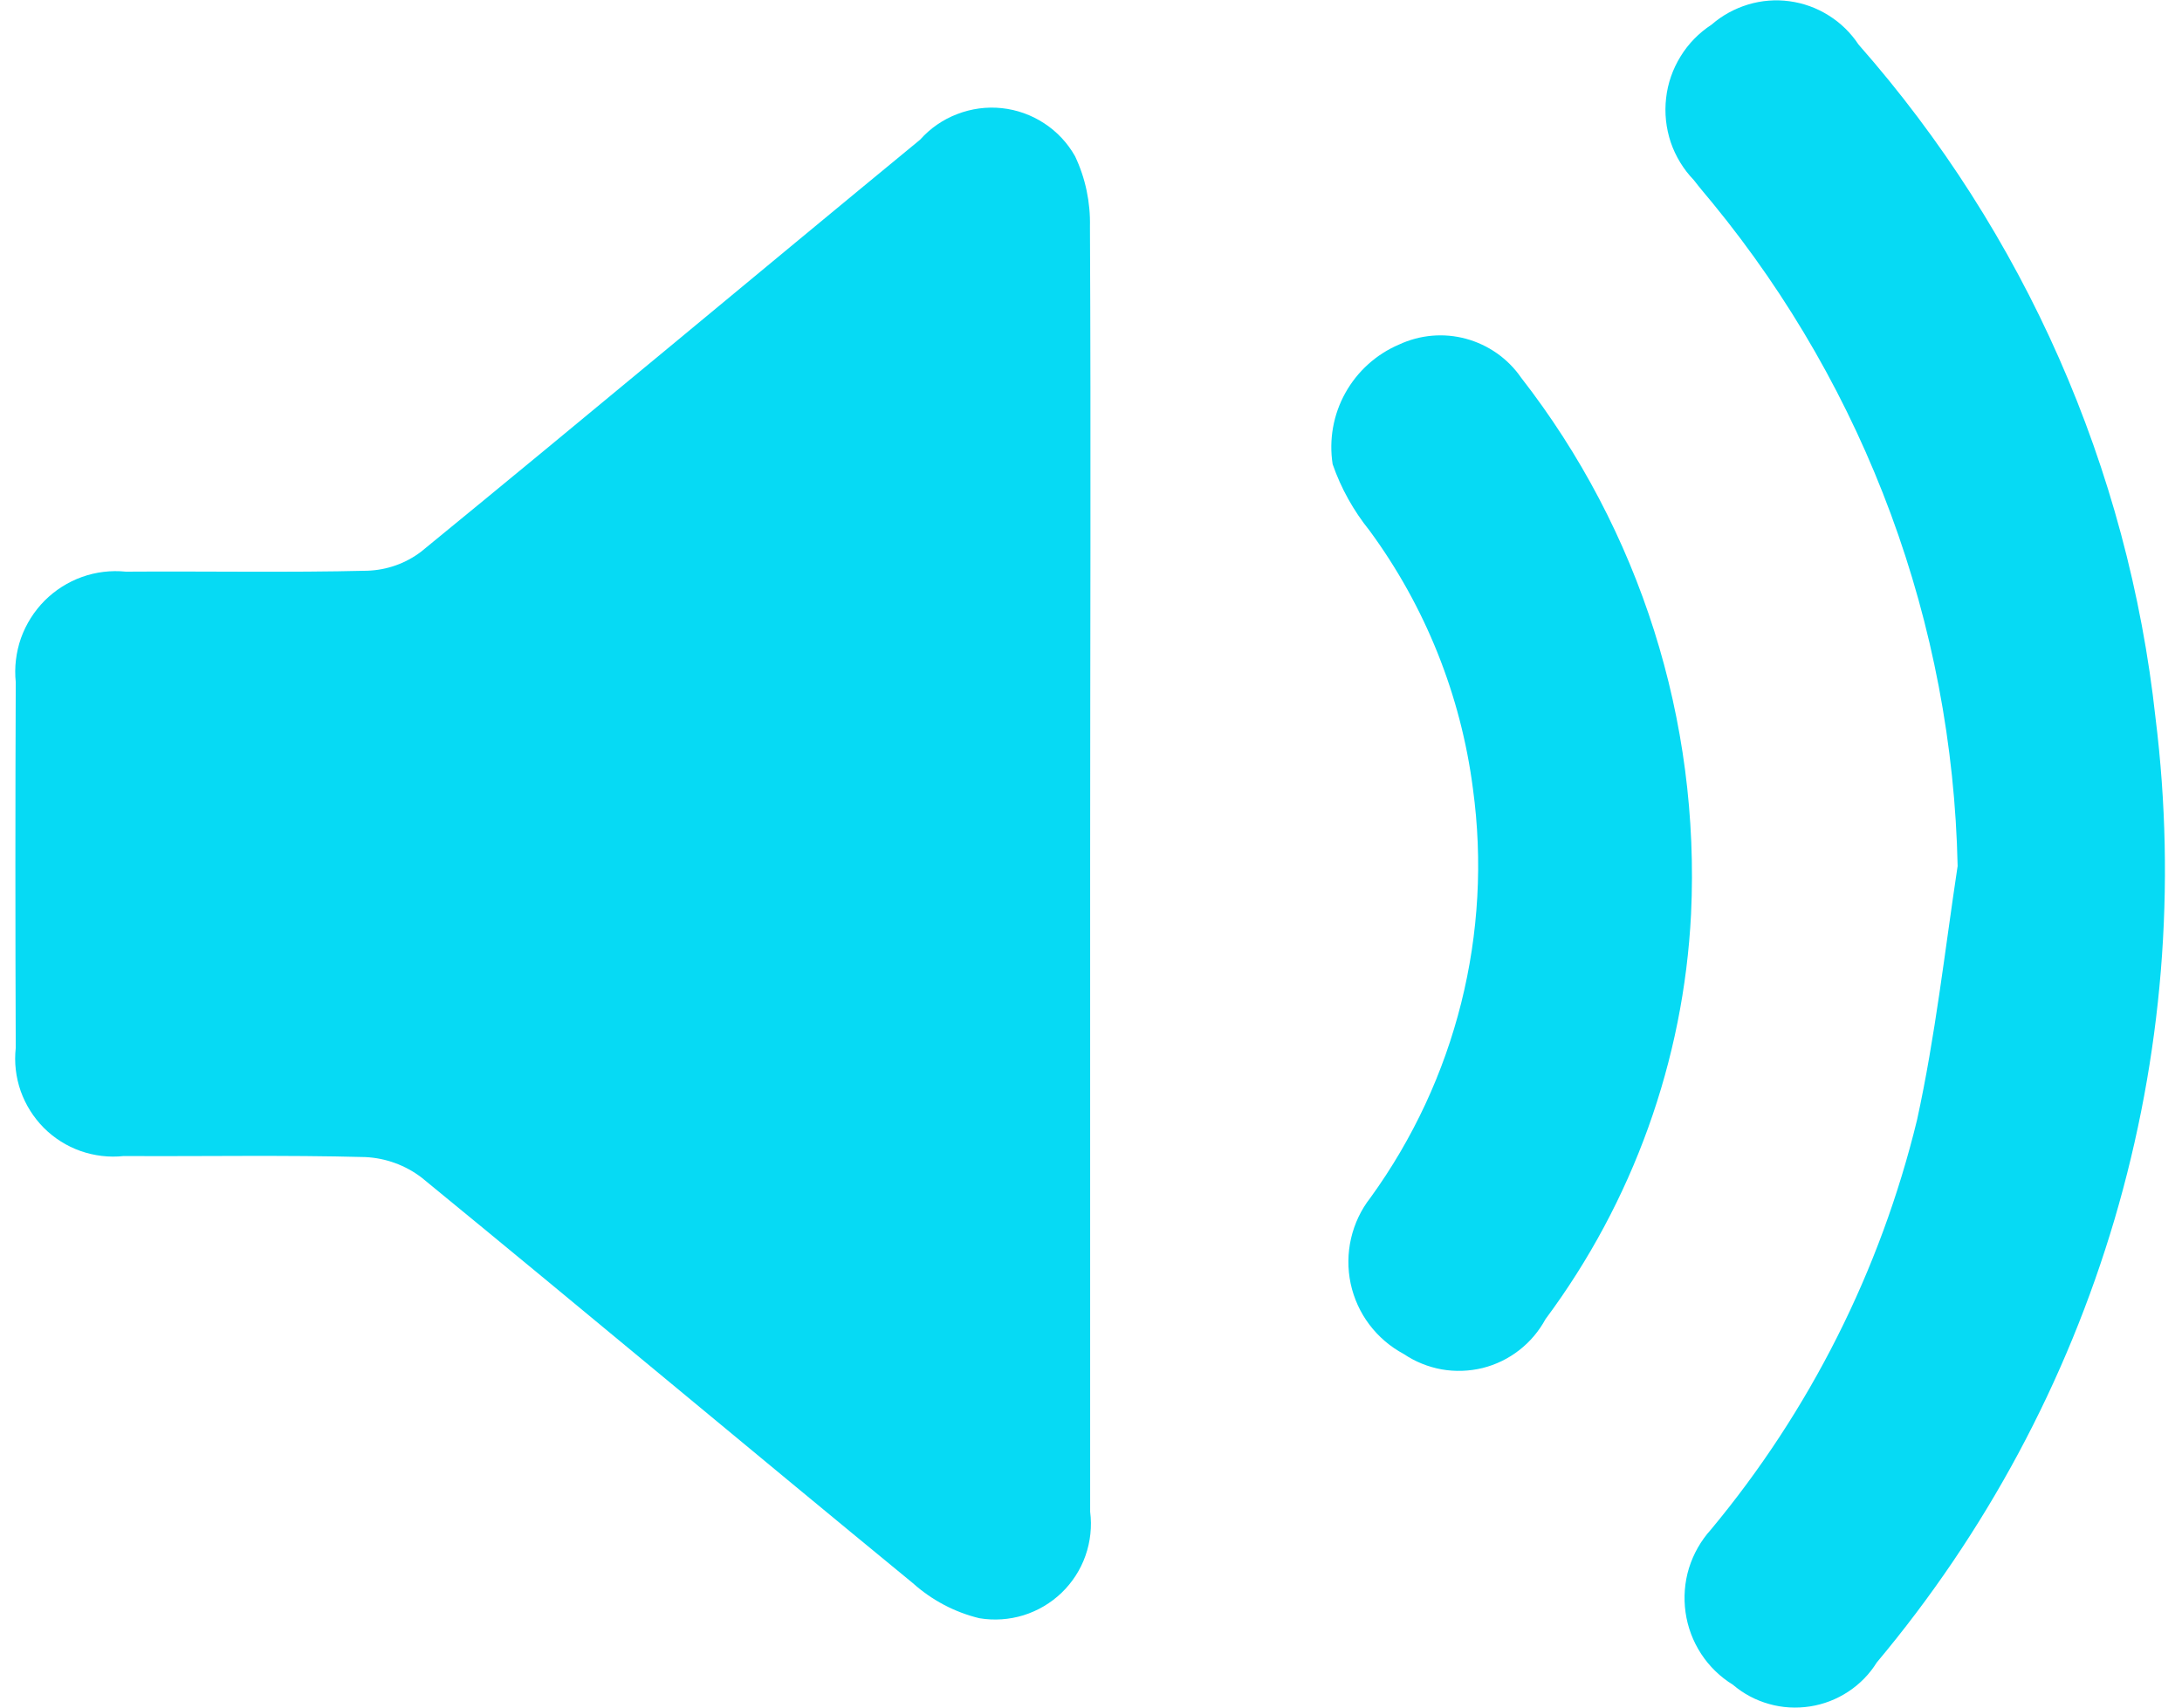 <svg width="23" height="18" viewBox="0 0 23 18" fill="none" xmlns="http://www.w3.org/2000/svg">
<path d="M11.491 9.11C11.491 11.385 11.491 13.66 11.491 15.935C11.511 16.091 11.494 16.25 11.442 16.398C11.39 16.547 11.303 16.681 11.19 16.79C11.076 16.899 10.939 16.98 10.788 17.027C10.638 17.073 10.479 17.084 10.323 17.058C10.063 16.995 9.823 16.868 9.623 16.689C7.893 15.269 6.177 13.832 4.445 12.414C4.274 12.283 4.066 12.207 3.85 12.197C3.002 12.174 2.15 12.191 1.304 12.186C1.151 12.203 0.995 12.184 0.849 12.133C0.704 12.082 0.571 11.998 0.462 11.889C0.353 11.779 0.27 11.647 0.218 11.501C0.167 11.355 0.149 11.2 0.166 11.046C0.161 9.761 0.161 8.476 0.166 7.191C0.15 7.034 0.169 6.876 0.221 6.727C0.274 6.579 0.359 6.444 0.47 6.332C0.581 6.221 0.716 6.135 0.864 6.082C1.012 6.029 1.171 6.01 1.327 6.026C2.176 6.02 3.027 6.037 3.874 6.016C4.079 6.009 4.276 5.939 4.438 5.816C6.198 4.377 7.944 2.916 9.698 1.473C9.805 1.353 9.939 1.26 10.089 1.203C10.239 1.145 10.4 1.123 10.56 1.14C10.72 1.157 10.873 1.212 11.007 1.3C11.142 1.388 11.253 1.507 11.332 1.647C11.442 1.879 11.495 2.134 11.489 2.391C11.5 4.63 11.491 6.87 11.491 9.11Z" fill="#06DAF4"/>
<path d="M20.635 9.129C20.581 6.577 19.672 4.117 18.054 2.143C17.987 2.061 17.917 1.981 17.854 1.898C17.745 1.785 17.662 1.649 17.611 1.5C17.561 1.35 17.544 1.192 17.562 1.035C17.579 0.879 17.632 0.728 17.715 0.594C17.797 0.46 17.909 0.346 18.041 0.26C18.152 0.163 18.284 0.091 18.425 0.048C18.567 0.005 18.716 -0.007 18.863 0.013C19.01 0.033 19.151 0.084 19.276 0.163C19.401 0.241 19.509 0.346 19.59 0.469C21.341 2.457 22.434 4.937 22.721 7.569C22.941 9.342 22.794 11.14 22.289 12.853C21.783 14.566 20.93 16.156 19.783 17.524C19.706 17.648 19.603 17.753 19.481 17.833C19.359 17.913 19.222 17.966 19.078 17.988C18.934 18.01 18.787 18.002 18.647 17.962C18.507 17.923 18.377 17.854 18.266 17.759C18.132 17.677 18.017 17.565 17.931 17.433C17.845 17.301 17.789 17.152 17.767 16.996C17.745 16.84 17.757 16.68 17.803 16.53C17.85 16.379 17.929 16.24 18.035 16.123C19.078 14.869 19.821 13.392 20.207 11.806C20.4 10.925 20.5 10.021 20.635 9.129Z" fill="#06DAF4"/>
<path d="M17.825 9.636C17.747 11.179 17.213 12.665 16.291 13.905C16.222 14.032 16.128 14.144 16.013 14.233C15.899 14.322 15.767 14.386 15.626 14.421C15.485 14.455 15.338 14.46 15.196 14.435C15.053 14.409 14.917 14.354 14.797 14.273C14.655 14.197 14.532 14.092 14.435 13.964C14.338 13.836 14.271 13.688 14.237 13.531C14.204 13.374 14.205 13.212 14.241 13.055C14.277 12.899 14.346 12.752 14.445 12.626C15.347 11.381 15.734 9.837 15.526 8.315C15.399 7.33 15.024 6.393 14.436 5.593C14.267 5.383 14.135 5.147 14.047 4.893C14.007 4.634 14.054 4.37 14.181 4.142C14.308 3.914 14.507 3.734 14.747 3.632C14.968 3.529 15.218 3.507 15.453 3.571C15.688 3.635 15.894 3.779 16.033 3.98C17.287 5.59 17.922 7.597 17.825 9.636Z" fill="#06DAF4"/>
</svg>
